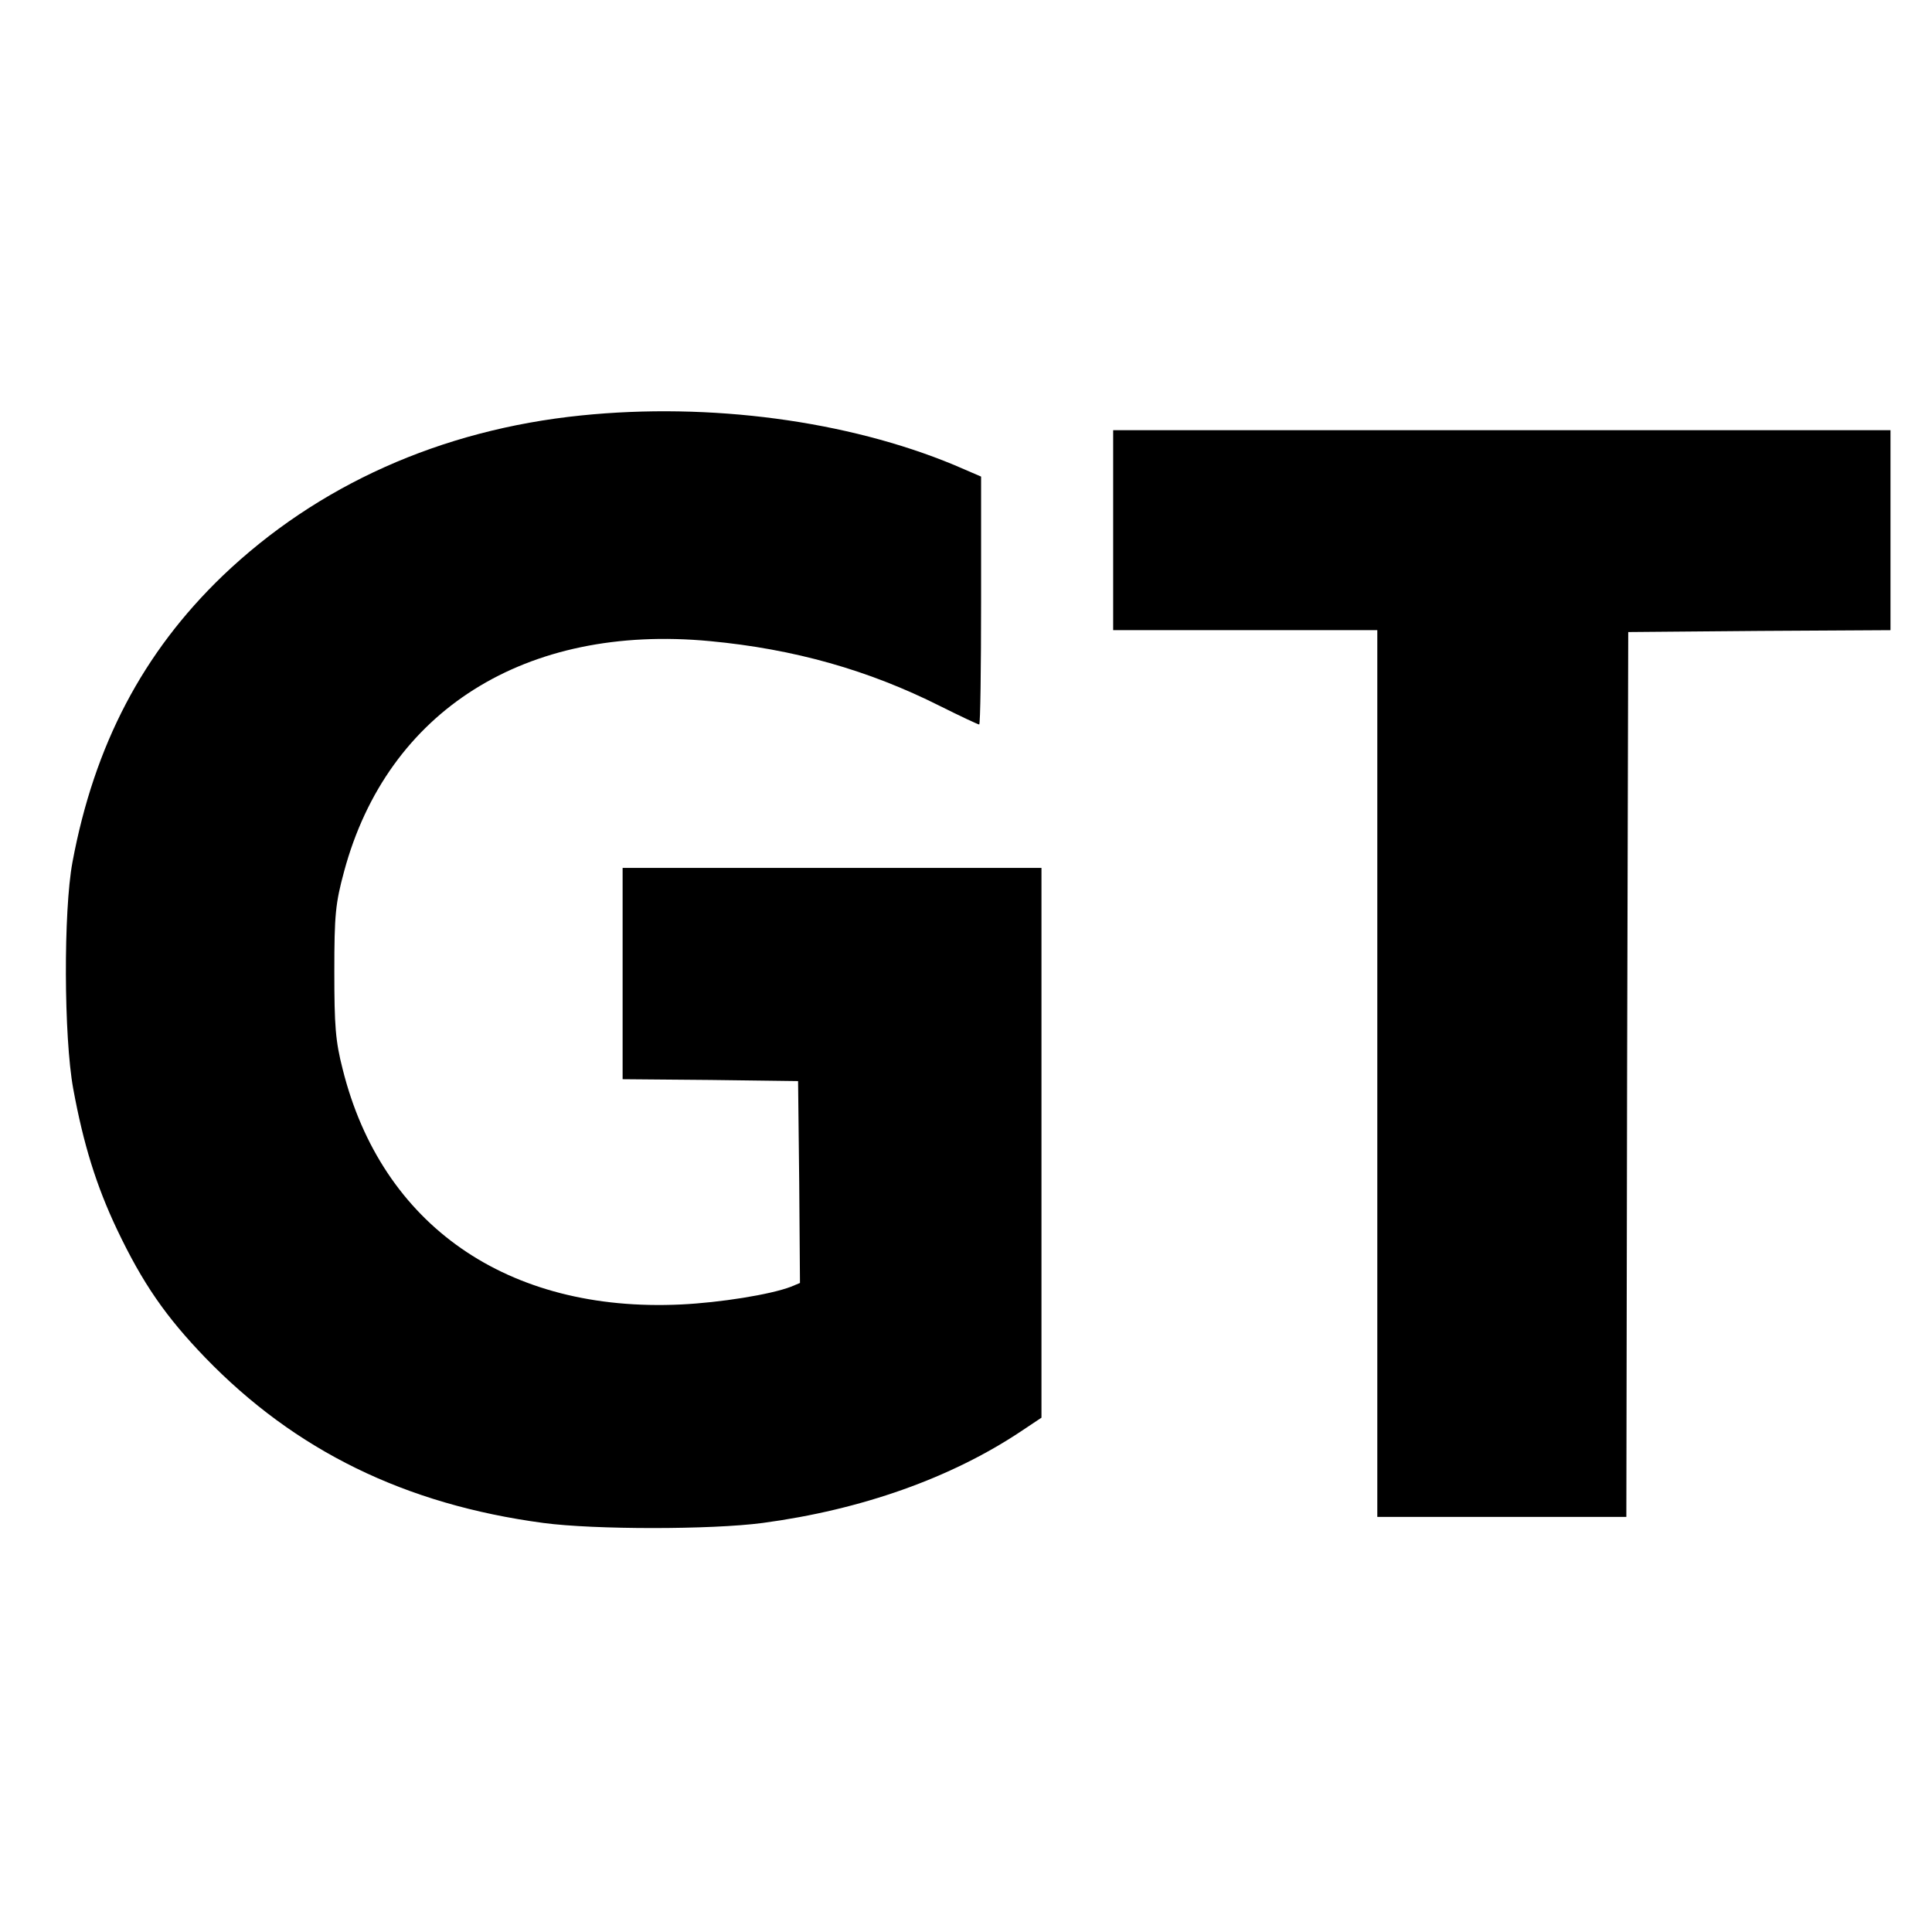 <?xml version="1.0" standalone="no"?>
<!DOCTYPE svg PUBLIC "-//W3C//DTD SVG 20010904//EN"
 "http://www.w3.org/TR/2001/REC-SVG-20010904/DTD/svg10.dtd">
<svg version="1.0" xmlns="http://www.w3.org/2000/svg"
 width="512pt" height="512pt" viewBox="0 0 512 512"
 preserveAspectRatio="xMidYMid meet">
<g transform="translate(0,512) scale(0.1,-0.1)"
fill="#000000" stroke="none">
<path d="M1540 4019 c-372 -38 -699 -185 -950 -425 -211 -203 -340 -448 -398
-759 -24 -129 -23 -463 2 -600 27 -147 61 -257 116 -373 68 -143 129 -231 234
-340 238 -246 529 -389 896 -438 135 -18 445 -18 581 0 262 35 499 119 685
243 l54 36 0 728 0 729 -555 0 -555 0 0 -280 0 -280 233 -2 232 -3 3 -268 2
-267 -24 -10 c-55 -21 -188 -42 -291 -47 -460 -22 -794 210 -897 624 -19 74
-22 115 -22 258 0 151 3 181 26 266 115 426 481 656 969 610 224 -21 421 -77
610 -172 54 -27 101 -49 104 -49 3 0 5 148 5 329 l0 328 -72 31 c-282 117
-646 166 -988 131z"/>
<path d="M2950 3715 l0 -265 350 0 350 0 0 -1175 0 -1175 330 0 330 0 2 1173
3 1172 348 3 347 2 0 265 0 265 -1030 0 -1030 0 0 -265z"/>
</g>
</svg>
